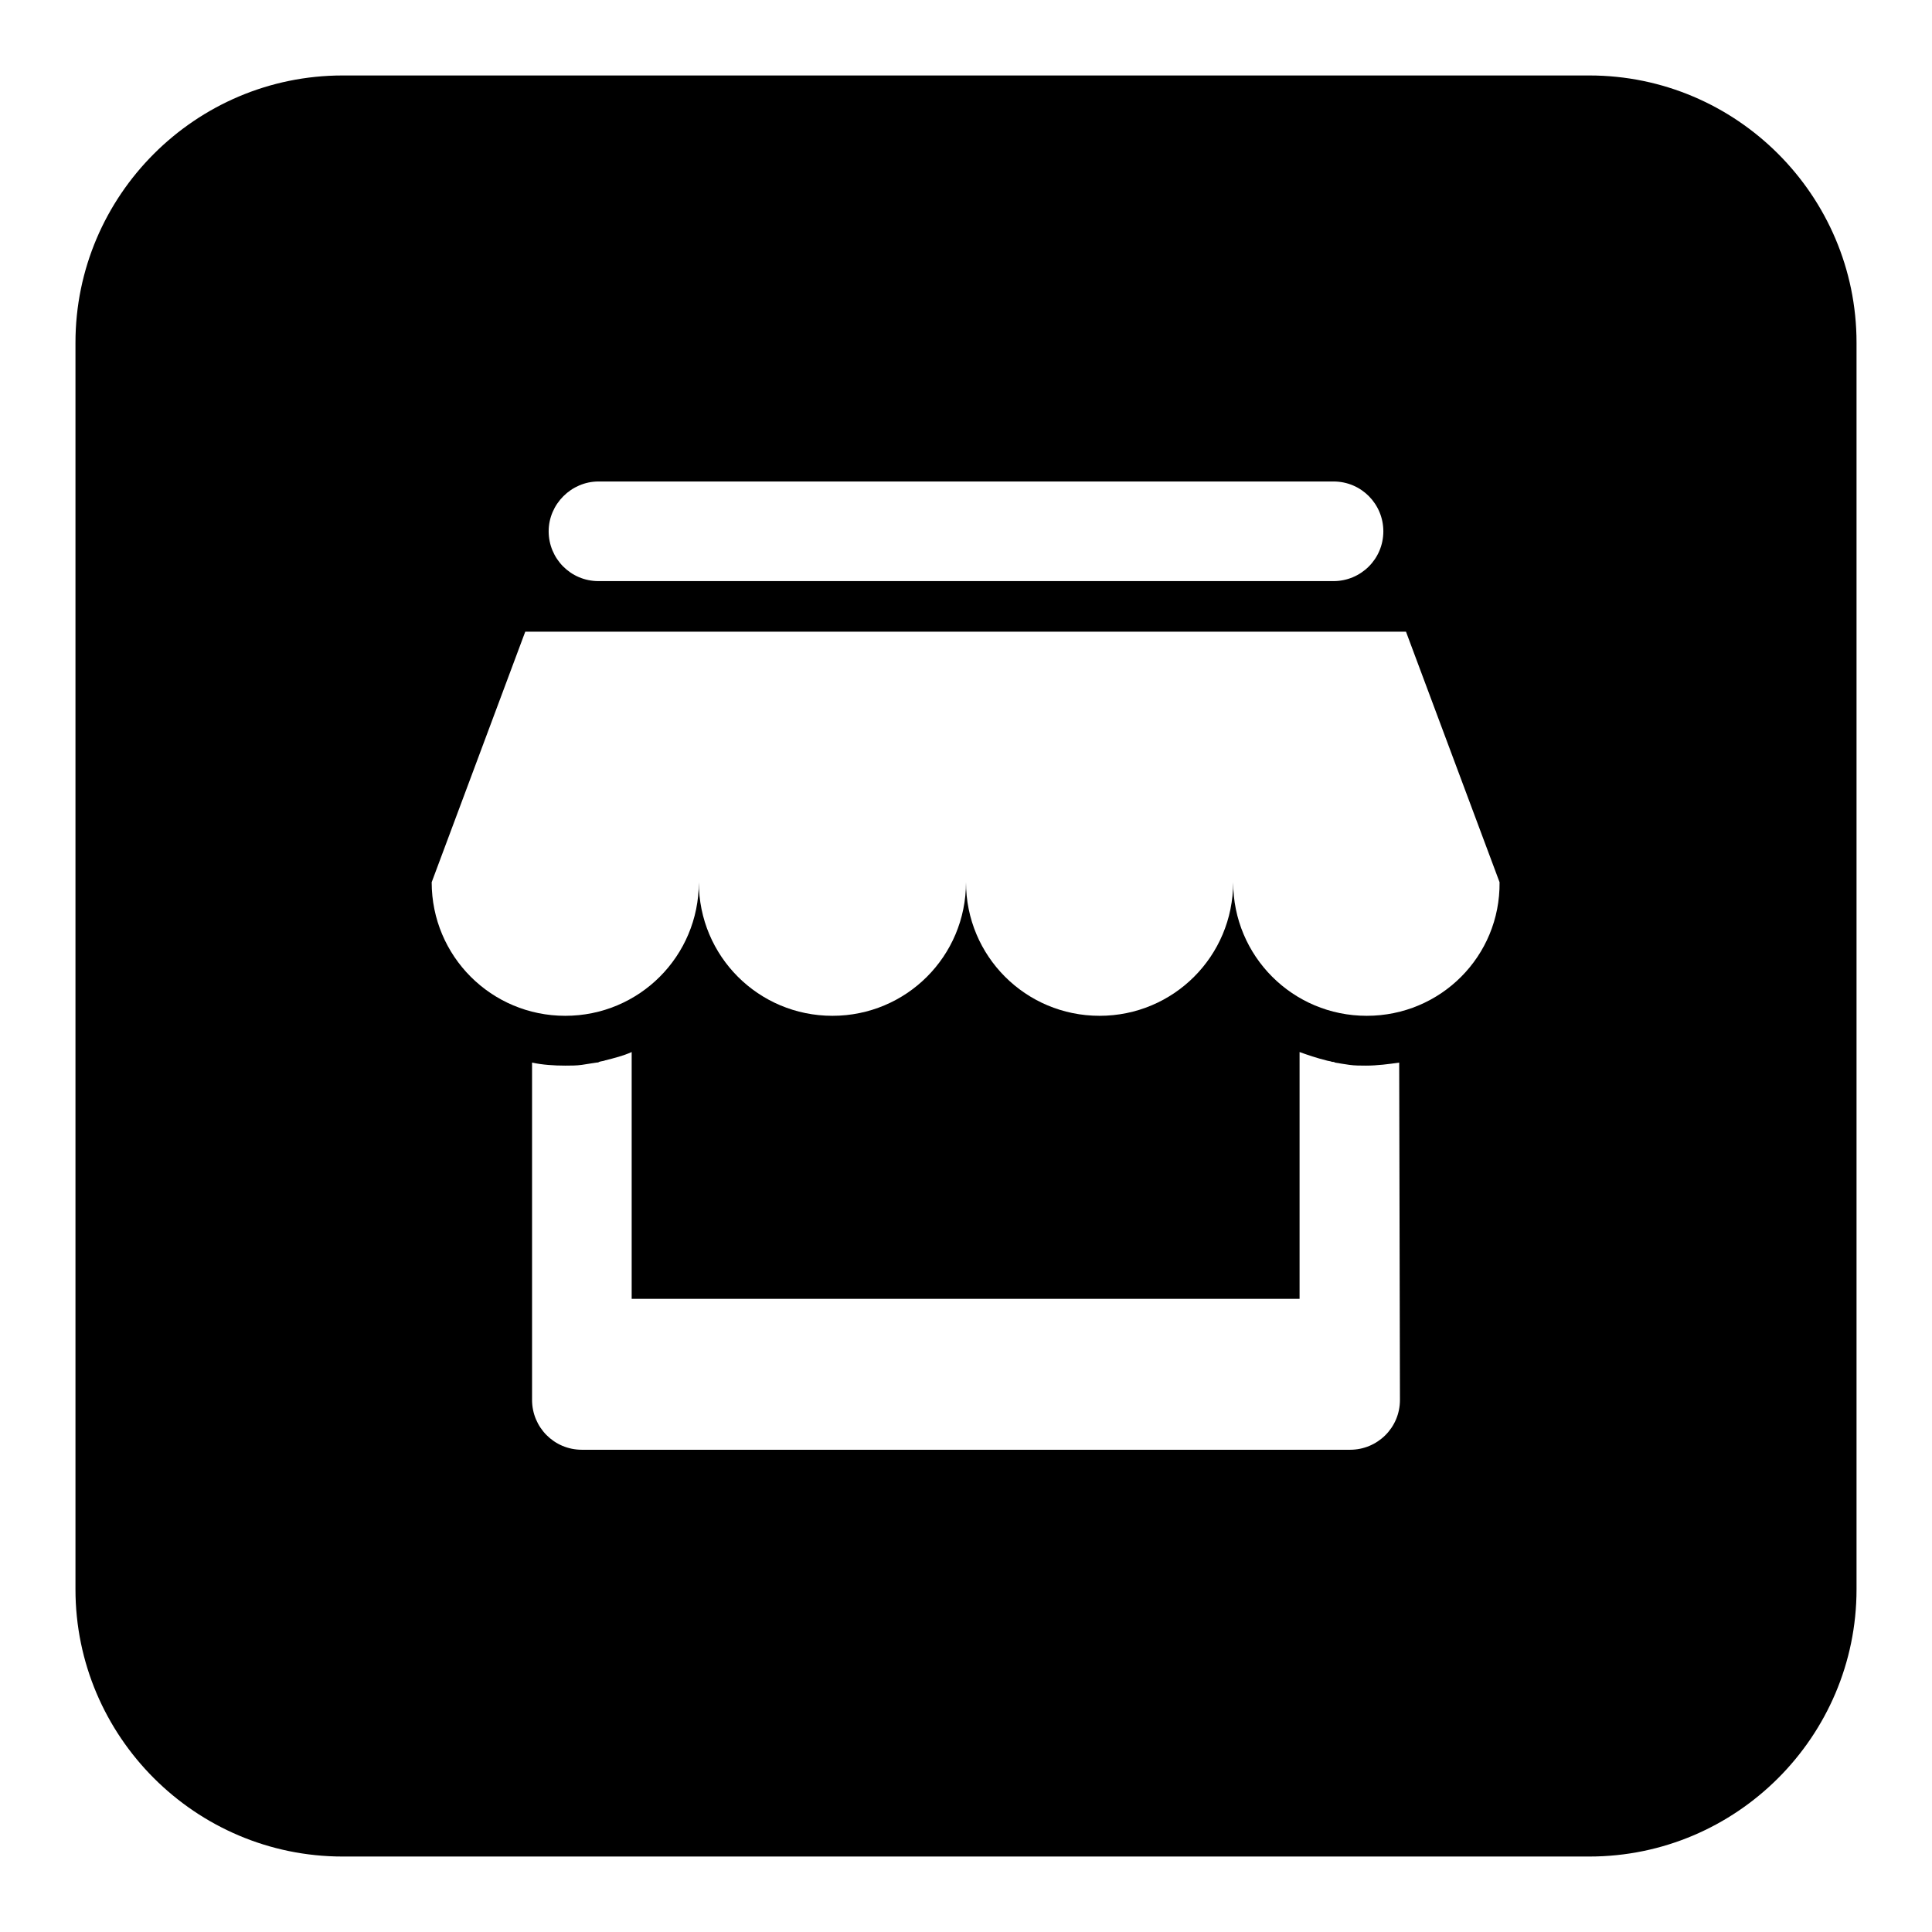<?xml version="1.0" encoding="utf-8"?>
<!-- Svg Vector Icons : http://www.onlinewebfonts.com/icon -->
<!DOCTYPE svg PUBLIC "-//W3C//DTD SVG 1.1//EN" "http://www.w3.org/Graphics/SVG/1.1/DTD/svg11.dtd">
<svg version="1.1" xmlns="http://www.w3.org/2000/svg" xmlns:xlink="http://www.w3.org/1999/xlink" x="0px" y="0px" viewBox="0 0 256 256" enable-background="new 0 0 256 256" xml:space="preserve">
<g> <path fill="#000000" d="M210.6,10H45.4C25.9,10,10,25.9,10,45.4v165.2c0,19.5,15.9,35.4,35.4,35.4h165.2 c19.5,0,35.4-15.9,35.4-35.4V45.4C246,25.9,230.1,10,210.6,10z M79.3,63.8h97.4c3.7,0,6.6,3,6.6,6.6c0,3.7-3,6.6-6.6,6.6H79.3 c-3.7,0-6.6-3-6.6-6.6C72.7,66.8,75.7,63.8,79.3,63.8z M185.5,185.5c0,3.7-3,6.6-6.6,6.6H77.1c-3.7,0-6.6-3-6.6-6.6v-44.7 c1.4,0.3,2.9,0.4,4.4,0.4c0.7,0,1.5,0,2.2-0.1v0c0.6-0.1,1.3-0.2,1.9-0.3c0.1,0,0.3,0,0.4-0.1c0.3-0.1,0.6-0.1,0.8-0.2 c1.2-0.3,2.4-0.6,3.5-1.1v32.7h88.5v-32.7c1.1,0.4,2.3,0.8,3.5,1.1c0.3,0.1,0.6,0.1,0.8,0.2c0.1,0,0.3,0,0.4,0.1 c0.6,0.1,1.2,0.2,1.9,0.3v0l0,0c0.7,0.1,1.5,0.1,2.2,0.1c1.5,0,3-0.2,4.4-0.4L185.5,185.5L185.5,185.5z M181.1,134.6 c-9.8,0-17.7-7.9-17.7-17.7c0,9.8-7.9,17.7-17.7,17.7c-9.8,0-17.7-7.9-17.7-17.7c0,9.8-7.9,17.7-17.7,17.7 c-9.8,0-17.7-7.9-17.7-17.7c0,9.8-7.9,17.7-17.7,17.7s-17.7-7.9-17.7-17.7l12.4-33.2h116.7h0h0l12.4,33.2 C198.8,126.7,190.9,134.6,181.1,134.6z"/></g>
</svg>